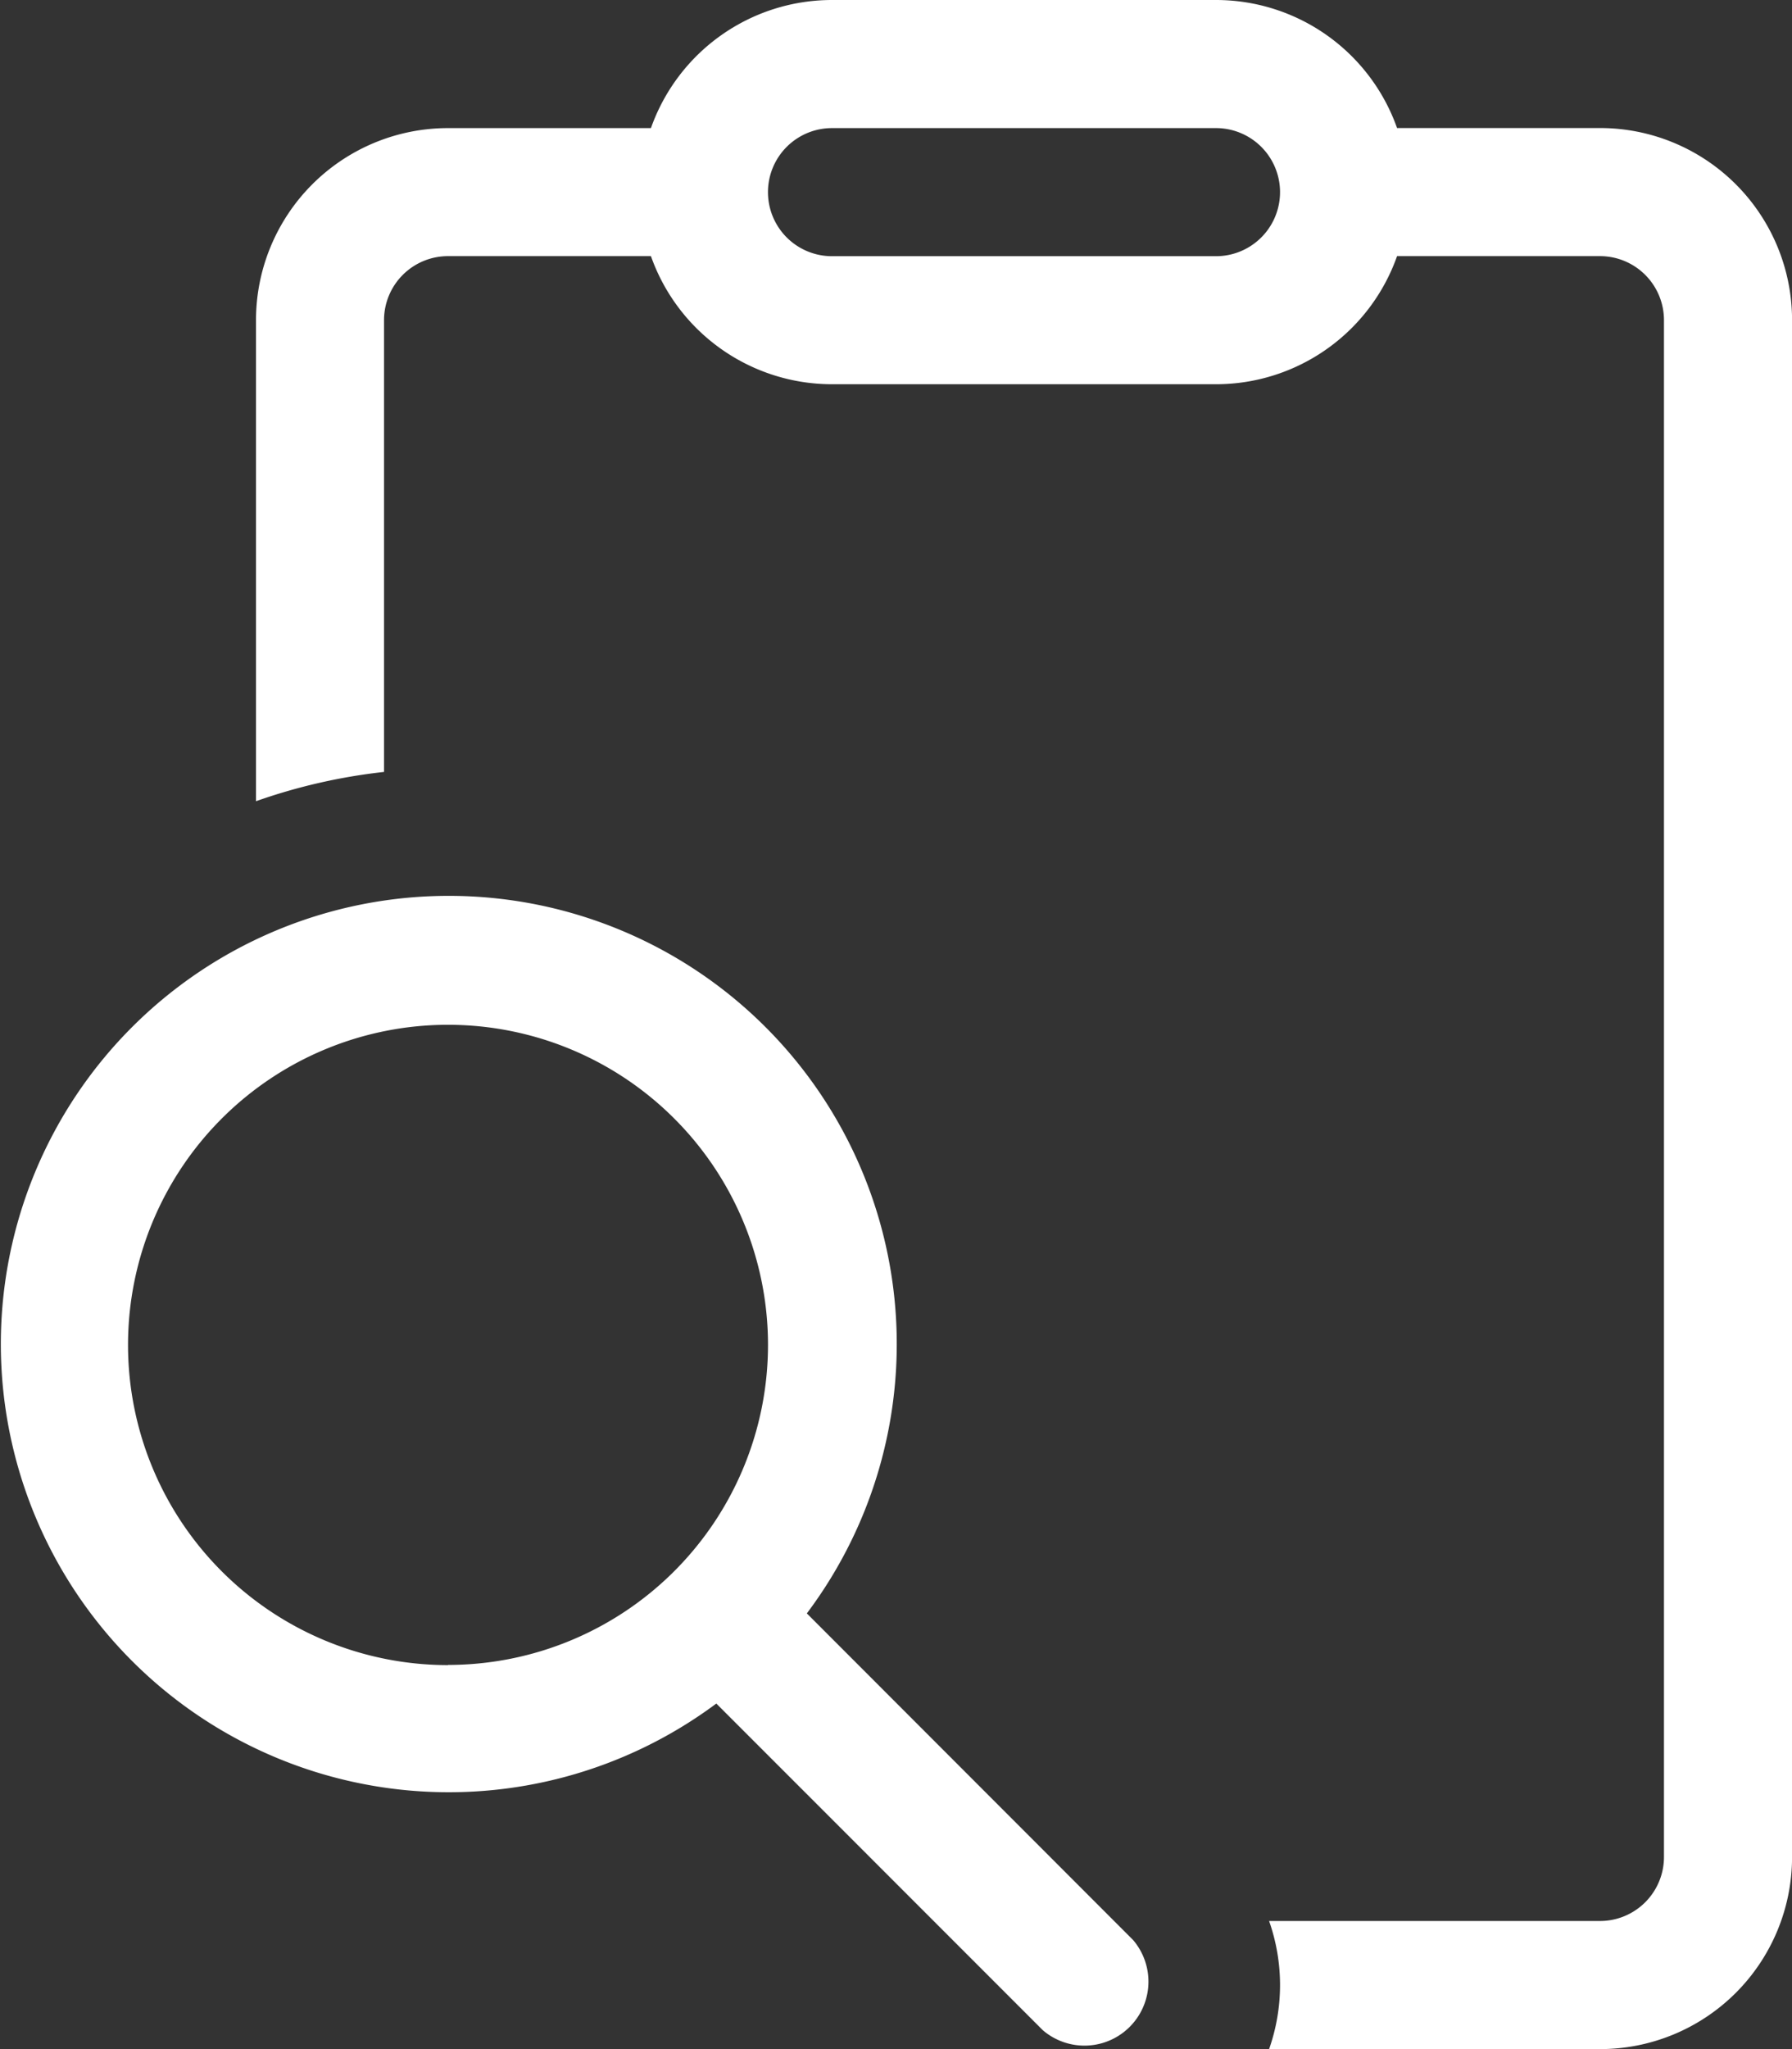<svg xmlns="http://www.w3.org/2000/svg" width="29.575" height="33.8" viewBox="0 0 29.575 33.8">
  <rect x="0" y="0" width="29.575" height="33.8" fill="#333333" stroke="none"/>
  <path id="_8686867_ic_fluent_clipboard_search_regular_icon" data-name="8686867_ic_fluent_clipboard_search_regular_icon" d="M15.731,2a3.17,3.17,0,0,0-2.988,2.113H9.394A3.169,3.169,0,0,0,6.225,7.281v7.935a9.451,9.451,0,0,1,2.113-.483V7.281A1.056,1.056,0,0,1,9.394,6.225h3.349a3.17,3.17,0,0,0,2.988,2.113h6.338a3.17,3.17,0,0,0,2.988-2.113h3.349a1.056,1.056,0,0,1,1.056,1.056v25.35a1.056,1.056,0,0,1-1.056,1.056H22.945a3.181,3.181,0,0,1,0,2.113h5.462a3.169,3.169,0,0,0,3.169-3.169V7.281a3.169,3.169,0,0,0-3.169-3.169H25.057A3.17,3.17,0,0,0,22.069,2Zm6.338,2.113a1.056,1.056,0,1,1,0,2.113H15.731a1.056,1.056,0,1,1,0-2.113Zm-6.753,24.5A7.393,7.393,0,1,0,13.822,30.1l5.388,5.388A1.056,1.056,0,0,0,20.7,34Zm-5.922.853a5.281,5.281,0,1,1,5.281-5.281A5.281,5.281,0,0,1,9.394,29.463Z" transform="translate(-2 -2)" fill="#fff"/>
</svg>
